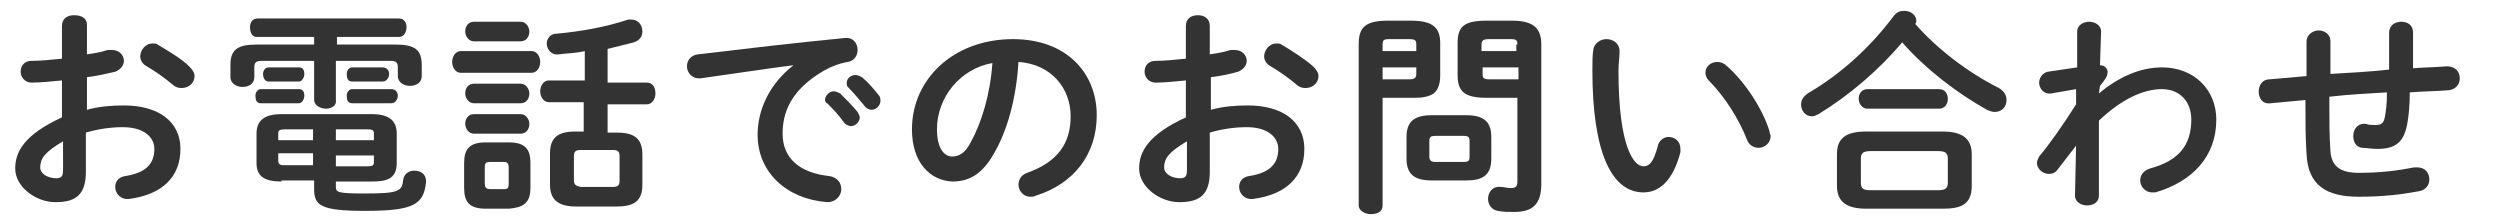<?xml version="1.0" encoding="utf-8"?>
<!-- Generator: Adobe Illustrator 25.4.1, SVG Export Plug-In . SVG Version: 6.00 Build 0)  -->
<svg version="1.1" id="レイヤー_1" xmlns="http://www.w3.org/2000/svg" xmlns:xlink="http://www.w3.org/1999/xlink" x="0px"
	 y="0px" viewBox="0 0 230 20" style="enable-background:new 0 0 230 20;" xml:space="preserve">
<style type="text/css">
	.st0{enable-background:new    ;}
	.st1{fill:#333333;}
</style>
<g class="st0">
	<path class="st1" d="M8,10.1c1.1-0.3,2.2-0.4,3.4-0.4c3.2,0,5.2,1.5,5.2,4c0,2.6-1.7,4.2-4.7,4.6c-0.8,0.1-1.3-0.5-1.3-1.1
		c0-0.5,0.3-0.9,0.9-1c2-0.3,2.7-1.2,2.7-2.5c0-1.1-1-2-2.9-2c-1.2,0-2.4,0.2-3.4,0.5v3.6c0,2.1-0.9,2.8-2.8,2.8
		c-1.8,0-3.7-1.4-3.7-3.1c0-1.5,0.8-3.1,4.3-4.7V7.4c-1,0.1-2,0.2-2.8,0.2c-0.6,0-1-0.5-1-1c0-0.5,0.3-1,1-1c0.8,0,1.8-0.1,2.8-0.2
		v-3c0-0.7,0.5-1,1.1-1S8,1.6,8,2.3V5c0.7-0.1,1.3-0.2,1.9-0.4c0.1,0,0.2,0,0.4,0c0.7,0,1.1,0.5,1.1,1c0,0.4-0.3,0.8-0.8,1
		C9.7,6.8,8.9,7,8,7.1V10.1z M5.8,13c-1.7,1-2.1,1.6-2.1,2.4c0,0.6,0.7,1,1.5,1c0.6,0,0.6-0.4,0.6-0.9V13z M17.4,6.1
		c0.3,0.3,0.5,0.6,0.5,0.9c0,0.6-0.5,1.1-1.2,1.1c-0.3,0-0.6-0.1-0.8-0.3c-0.7-0.6-1.7-1.3-2.4-1.7c-0.4-0.2-0.6-0.6-0.6-0.9
		c0-0.6,0.5-1.2,1.1-1.2c0.2,0,0.4,0,0.5,0.1C15.5,4.7,16.7,5.4,17.4,6.1z"/>
	<path class="st1" d="M31,4.1h5.4c1.8,0,2.4,0.5,2.4,1.9v1c0,0.6-0.5,0.9-1.1,0.9c-0.5,0-1.1-0.3-1.1-0.9V6.2c0-0.4-0.1-0.6-0.7-0.6
		h-5v3.6C31,9.7,30.5,10,30,10c-0.5,0-1.1-0.3-1.1-0.8V5.6h-4.8c-0.6,0-0.7,0.2-0.7,0.6v0.9c0,0.6-0.5,0.9-1.1,0.9
		c-0.5,0-1.1-0.3-1.1-0.9V6c0-1.4,0.6-1.9,2.4-1.9h5.3V3.4h-5.3C23.2,3.4,23,3,23,2.5c0-0.4,0.2-0.8,0.7-0.8h13
		c0.5,0,0.7,0.4,0.7,0.8c0,0.4-0.2,0.9-0.7,0.9H31V4.1z M24,9.5c-0.4,0-0.5-0.3-0.5-0.7c0-0.3,0.2-0.6,0.5-0.6h3.5
		c0.4,0,0.5,0.3,0.5,0.6c0,0.3-0.2,0.7-0.5,0.7H24z M25.9,16.7c-1.6,0-2.3-0.5-2.3-1.7v-2.7c0-1.2,0.7-1.8,2.3-1.8h8.3
		c1.6,0,2.3,0.6,2.3,1.8V15c0,1.5-1,1.7-2.3,1.7h-3.3v0.5c0,0.5,0.2,0.6,2.7,0.6c3.1,0,3.4-0.2,3.5-1.3c0.1-0.5,0.5-0.8,1-0.8
		c0.6,0,1.1,0.3,1.1,1c-0.2,2.1-1.1,2.7-5.6,2.7c-4.1,0-4.7-0.5-4.7-2v-0.8H25.9z M24.7,7.5c-0.3,0-0.5-0.3-0.5-0.7
		c0-0.3,0.2-0.6,0.5-0.6h2.8c0.4,0,0.5,0.3,0.5,0.6c0,0.3-0.2,0.7-0.5,0.7H24.7z M26.2,11.9c-0.5,0-0.6,0.1-0.6,0.4v0.6h3.2v-1H26.2
		z M25.6,14.2v0.6c0,0.4,0.3,0.4,0.6,0.4h2.6v-1.1H25.6z M30.9,12.9h3.5v-0.6c0-0.3-0.1-0.4-0.6-0.4h-2.9V12.9z M30.9,15.3h2.9
		c0.5,0,0.6-0.1,0.6-0.4v-0.6h-3.5V15.3z M32.4,7.5c-0.4,0-0.5-0.3-0.5-0.7c0-0.3,0.2-0.6,0.5-0.6h2.8c0.4,0,0.6,0.3,0.6,0.6
		c0,0.3-0.2,0.7-0.6,0.7H32.4z M32.4,9.5c-0.4,0-0.5-0.3-0.5-0.7c0-0.3,0.2-0.6,0.5-0.6H36c0.4,0,0.6,0.3,0.6,0.6
		c0,0.3-0.2,0.7-0.6,0.7H32.4z"/>
	<path class="st1" d="M42.4,6.7c-0.5,0-0.8-0.5-0.8-1s0.3-1,0.8-1h6.5c0.5,0,0.8,0.5,0.8,1s-0.3,1-0.8,1H42.4z M44.7,19.2
		c-1.5,0-2-0.6-2-1.9V15c0-1.3,0.5-1.9,2-1.9h2.1c1.5,0,2,0.6,2,1.9v2.3c0,1.4-0.7,1.8-2,1.9H44.7z M43.6,3.8
		c-0.5,0-0.8-0.5-0.8-0.9c0-0.5,0.3-0.9,0.8-0.9h4.3c0.5,0,0.8,0.5,0.8,0.9c0,0.5-0.3,0.9-0.8,0.9H43.6z M43.6,9.5
		c-0.5,0-0.8-0.5-0.8-0.9c0-0.5,0.3-0.9,0.8-0.9h4.3c0.5,0,0.8,0.5,0.8,0.9c0,0.5-0.3,0.9-0.8,0.9H43.6z M43.6,12.3
		c-0.5,0-0.8-0.5-0.8-0.9c0-0.5,0.3-0.9,0.8-0.9h4.3c0.5,0,0.8,0.5,0.8,0.9c0,0.5-0.3,0.9-0.8,0.9H43.6z M46.4,17.4
		c0.3,0,0.4-0.1,0.4-0.5v-1.5c0-0.3-0.1-0.5-0.4-0.5h-1.3c-0.4,0-0.5,0.1-0.5,0.5v1.5c0,0.3,0.1,0.5,0.5,0.5H46.4z M53.8,9.4h-3.3
		c-0.5,0-0.8-0.5-0.8-1c0-0.5,0.3-1,0.8-1h3.3V4.7C53,4.9,52.1,4.9,51.4,5c-0.7,0.1-1.1-0.5-1.1-1c0-0.4,0.3-0.9,0.9-0.9
		c2.2-0.2,4.5-0.6,6.6-1.3c0.1,0,0.2,0,0.3,0c0.6,0,1,0.5,1,1.1c0,0.4-0.2,0.8-0.8,1c-0.8,0.2-1.6,0.4-2.4,0.6v3.1h3.6
		c0.6,0,0.8,0.5,0.8,1c0,0.5-0.3,1-0.8,1h-3.6v2.6h0.9c1.6,0,2.3,0.6,2.3,2V17c0,1.6-0.9,2-2.4,2H53c-1.6,0-2.4-0.6-2.4-2v-2.9
		c0-1.4,0.7-2,2.3-2h0.8V9.4z M56.4,17.2c0.5,0,0.6-0.2,0.6-0.6v-2.2c0-0.4-0.1-0.6-0.6-0.6h-3c-0.5,0-0.6,0.2-0.6,0.6v2.2
		c0,0.4,0.2,0.5,0.6,0.6H56.4z"/>
	<path class="st1" d="M73,6c-2.4,0.3-5.6,0.8-8.5,1.2c-0.8,0.1-1.3-0.5-1.3-1.1c0-0.5,0.3-1,1-1.1c4.2-0.5,9.3-1.1,13.5-1.5
		c0.8-0.1,1.2,0.5,1.2,1.1c0,0.5-0.3,1-0.9,1.1c-0.7,0.1-1.5,0.4-2.2,0.8c-3.1,1.8-3.8,3.9-3.8,5.8c0,2.2,1.5,3.6,4.3,3.9
		c0.7,0.1,1.1,0.6,1.1,1.2c0,0.6-0.5,1.2-1.3,1.2c-3.8-0.3-6.4-2.8-6.4-6.2C69.7,10.2,70.7,7.8,73,6L73,6z M75.9,9.2
		c0-0.4,0.4-0.8,0.8-0.8c0.2,0,0.4,0.1,0.6,0.2c0.5,0.5,1.1,1.1,1.6,1.7c0.1,0.2,0.2,0.4,0.2,0.5c0,0.4-0.4,0.8-0.8,0.8
		c-0.2,0-0.5-0.1-0.7-0.4c-0.5-0.7-1-1.2-1.5-1.7C76,9.5,75.9,9.3,75.9,9.2z M77.9,7.6c0-0.4,0.4-0.7,0.8-0.7c0.2,0,0.4,0.1,0.6,0.2
		c0.5,0.4,1.1,1.1,1.5,1.6c0.2,0.2,0.2,0.4,0.2,0.6c0,0.4-0.4,0.8-0.8,0.8c-0.2,0-0.5-0.1-0.7-0.4c-0.5-0.6-1-1.2-1.5-1.7
		C77.9,7.9,77.9,7.8,77.9,7.6z"/>
	<path class="st1" d="M83.9,11.9c0-4.6,3.8-8.3,9.3-8.3c4.9,0,7.7,3.1,7.7,7c0,3.6-2.1,6.3-5.6,7.4c-0.2,0.1-0.3,0.1-0.5,0.1
		c-0.7,0-1.1-0.6-1.1-1.1c0-0.4,0.2-0.9,0.8-1.1c2.8-1,4-2.7,4-5.2c0-2.6-1.8-4.8-4.8-5c-0.2,3.3-1,6.3-2.3,8.5
		c-1.1,1.9-2.3,2.5-3.8,2.5C85.6,16.6,83.9,15,83.9,11.9z M86.2,11.9c0,1.8,0.7,2.5,1.4,2.5c0.6,0,1.2-0.3,1.7-1.3
		c1-1.8,1.8-4.4,2-7.3C88.4,6.3,86.2,8.9,86.2,11.9z"/>
	<path class="st1" d="M111.4,10.1c1.1-0.3,2.2-0.4,3.4-0.4c3.2,0,5.2,1.5,5.2,4c0,2.6-1.7,4.2-4.7,4.6c-0.8,0.1-1.3-0.5-1.3-1.1
		c0-0.5,0.3-0.9,0.9-1c2-0.3,2.7-1.2,2.7-2.5c0-1.1-1-2-2.9-2c-1.2,0-2.4,0.2-3.4,0.5v3.6c0,2.1-0.9,2.8-2.8,2.8
		c-1.8,0-3.7-1.4-3.7-3.1c0-1.5,0.8-3.1,4.3-4.7V7.4c-1,0.1-2,0.2-2.8,0.2c-0.6,0-1-0.5-1-1c0-0.5,0.3-1,1-1c0.8,0,1.8-0.1,2.8-0.2
		v-3c0-0.7,0.5-1,1.1-1s1.1,0.3,1.1,1V5c0.7-0.1,1.3-0.2,1.9-0.4c0.1,0,0.2,0,0.4,0c0.7,0,1.1,0.5,1.1,1c0,0.4-0.3,0.8-0.8,1
		c-0.7,0.2-1.6,0.4-2.5,0.5V10.1z M109.2,13c-1.7,1-2.1,1.6-2.1,2.4c0,0.6,0.7,1,1.5,1c0.6,0,0.6-0.4,0.6-0.9V13z M120.8,6.1
		c0.3,0.3,0.5,0.6,0.5,0.9c0,0.6-0.5,1.1-1.2,1.1c-0.3,0-0.6-0.1-0.8-0.3c-0.7-0.6-1.7-1.3-2.4-1.7c-0.4-0.2-0.6-0.6-0.6-0.9
		c0-0.6,0.5-1.2,1.1-1.2c0.2,0,0.4,0,0.5,0.1C118.9,4.7,120,5.4,120.8,6.1z"/>
	<path class="st1" d="M127.2,9v9.9c0,0.6-0.5,0.8-1.1,0.8c-0.5,0-1.1-0.3-1.1-0.8V4.1c0-1.5,0.5-2.2,2.7-2.2h2.1
		c2.1,0,2.7,0.7,2.7,2.1v2.9c0,0.6-0.1,1.3-0.6,1.7c-0.6,0.4-1.4,0.4-2,0.4H127.2z M130.3,4.1c0-0.4-0.1-0.5-0.7-0.5h-1.8
		c-0.5,0-0.6,0.1-0.6,0.5v0.6h3.1V4.1z M129.6,7.3c0.5,0,0.7-0.1,0.7-0.5V6.2h-3.1v1.1H129.6z M131.7,16.6c-1.6,0-2.3-0.6-2.3-2v-2
		c0-1.4,0.7-2,2.3-2h3.2c1.6,0,2.3,0.6,2.3,2v2c0,1.6-0.9,2-2.3,2H131.7z M134.6,14.9c0.5,0,0.6-0.1,0.6-0.5v-1.4
		c0-0.4-0.1-0.5-0.6-0.5h-2.5c-0.5,0-0.6,0.1-0.6,0.5v1.4c0,0.4,0.2,0.5,0.6,0.5H134.6z M136.8,9c-2.1,0-2.7-0.6-2.7-2.1V4
		c0-1.5,0.5-2.1,2.7-2.1h2.3c2.1,0,2.7,0.8,2.7,2.2v12.8c0,1.9-0.8,2.6-2.5,2.6c-0.5,0-1,0-1.5-0.1c-0.6-0.1-0.9-0.6-0.9-1.1
		c0-0.6,0.4-1.2,1.2-1.1c0.3,0,0.5,0.1,0.9,0.1c0.5,0,0.6-0.2,0.6-0.6V9H136.8z M139.6,4.1c0-0.4-0.1-0.5-0.6-0.5H137
		c-0.5,0-0.7,0.1-0.7,0.5v0.6h3.2V4.1z M139.6,6.2h-3.2v0.6c0,0.4,0.1,0.5,0.7,0.5h2.6V6.2z"/>
	<path class="st1" d="M147.8,3.6c0.6,0,1.2,0.4,1.2,1.1c0,0.6-0.1,1.1-0.1,1.8c0,7,1.4,8.8,2.3,8.8c0.5,0,0.9-0.3,1.3-1.8
		c0.1-0.6,0.6-0.9,1-0.9c0.6,0,1.1,0.4,1.1,1.1c0,0.1,0,0.2,0,0.3c-0.7,2.7-2,3.7-3.4,3.7c-2.9,0-4.7-3.6-4.7-11.2
		c0-0.9,0-1.5,0.1-2C146.7,4,147.2,3.6,147.8,3.6z M162.8,12.1c0,0.2,0.1,0.3,0.1,0.4c0,0.7-0.6,1.1-1.1,1.1c-0.4,0-0.9-0.2-1.1-0.8
		c-0.7-1.8-2-3.9-3.5-5.4c-0.2-0.2-0.3-0.5-0.3-0.7c0-0.6,0.5-1,1.1-1c0.3,0,0.6,0.1,0.9,0.4C160.6,7.6,162.2,10.1,162.8,12.1z"/>
	<path class="st1" d="M183.9,8.1c0.5,0.3,0.7,0.7,0.7,1.1c0,0.6-0.4,1.1-1.1,1.1c-0.2,0-0.5-0.1-0.7-0.2c-2.7-1.5-5.6-3.7-7.8-6.2
		c-2.1,2.5-4.9,4.9-7.7,6.6c-0.2,0.1-0.4,0.2-0.6,0.2c-0.6,0-1-0.5-1-1.1c0-0.4,0.2-0.7,0.6-1c3.1-1.8,5.8-4.3,7.9-7.1
		c0.3-0.4,0.6-0.5,1-0.5c0.6,0,1.1,0.4,1.1,0.9c0,0.1,0,0.2-0.1,0.3C178.2,4.5,181.1,6.7,183.9,8.1z M171.7,19.2
		c-1.9,0-2.7-0.7-2.7-2.1v-2.9c0-1.4,0.7-2.1,2.7-2.1h7c1.9,0,2.7,0.7,2.7,2.1v2.9c0,1.8-1.1,2.1-2.7,2.1H171.7z M171.8,10
		c-0.5,0-0.8-0.5-0.8-0.9c0-0.5,0.3-0.9,0.8-0.9h6.6c0.6,0,0.8,0.5,0.8,0.9c0,0.5-0.3,0.9-0.8,0.9H171.8z M178.3,17.5
		c0.7,0,0.9-0.2,0.9-0.7v-2.2c0-0.5-0.2-0.7-0.9-0.7h-6.2c-0.7,0-0.9,0.2-0.9,0.7v2.2c0,0.6,0.3,0.7,0.9,0.7H178.3z"/>
	<path class="st1" d="M193.1,8.6c1.9-1.6,3.9-2.4,5.8-2.4c3,0,5,2.1,5,4.8c0,3.4-2.2,5.7-5.6,6.7c-0.1,0-0.2,0-0.3,0
		c-0.7,0-1.1-0.6-1.1-1.1c0-0.5,0.3-0.9,0.9-1.1c2.6-0.7,3.8-2.1,3.8-4.5c0-1.7-1.1-2.8-2.7-2.8c-1.8,0-3.8,1-5.8,2.9l0,6.9
		c0,0.6-0.5,0.9-1.1,0.9c-0.5,0-1.1-0.3-1.1-0.9l0.1-4.6l-1.7,2.2c-0.2,0.3-0.5,0.4-0.8,0.4c-0.6,0-1.1-0.5-1.1-1
		c0-0.2,0.1-0.4,0.2-0.6c1-1.2,2.2-2.9,3.4-4.8l0-1.4l-2.3,0.4c-0.7,0.1-1.1-0.5-1.1-1c0-0.4,0.3-0.9,0.8-1l2.7-0.4l0-3.3
		c0-0.6,0.6-0.9,1.1-0.9c0.5,0,1.1,0.3,1.1,0.9l-0.1,3.1c0.5,0,0.7,0.4,0.7,0.6c0,0.4-0.2,0.7-0.7,1.3L193.1,8.6z"/>
	<path class="st1" d="M221.7,6.3c1.1-0.1,2.3-0.1,3.4-0.2c0.8,0,1.2,0.5,1.2,1.1c0,0.5-0.3,1-1,1.1c-1.2,0.1-2.4,0.1-3.6,0.2
		c0,1.2-0.1,2.1-0.2,2.7c-0.3,1.9-1.1,2.5-2.8,2.5c-0.5,0-1-0.1-1.4-0.1c-0.6-0.1-0.8-0.6-0.8-1.1c0-0.6,0.4-1.2,1.2-1.1
		c0.2,0.1,0.5,0.1,0.9,0.1c0.5,0,0.7-0.2,0.8-0.7c0.1-0.5,0.2-1.2,0.2-2.3c-1.8,0.1-3.6,0.2-5.3,0.4v0.3c0,2,0,3.3,0.1,4.7
		c0.1,1.4,0.9,2,2.6,2c2,0,3.6-0.2,5.1-0.5c0.1,0,0.2,0,0.3,0c0.7,0,1.1,0.5,1.1,1.1c0,0.5-0.3,1-1,1.1c-1.6,0.3-3.3,0.5-5.5,0.5
		c-2.9,0-4.7-1-4.8-4c-0.1-1.4-0.1-2.9-0.1-4.9V9.2c-1.1,0.1-2.2,0.2-3.2,0.3c-0.8,0.1-1.1-0.5-1.1-1.1c0-0.5,0.3-1.1,1-1.1
		c1.1-0.1,2.2-0.2,3.4-0.3V3.8c0-0.6,0.6-1,1.1-1s1.1,0.3,1.1,1v3c1.8-0.1,3.6-0.2,5.4-0.4V3c0-0.7,0.6-1,1.1-1c0.6,0,1.1,0.3,1.1,1
		V6.3z"/>
</g>
</svg>

